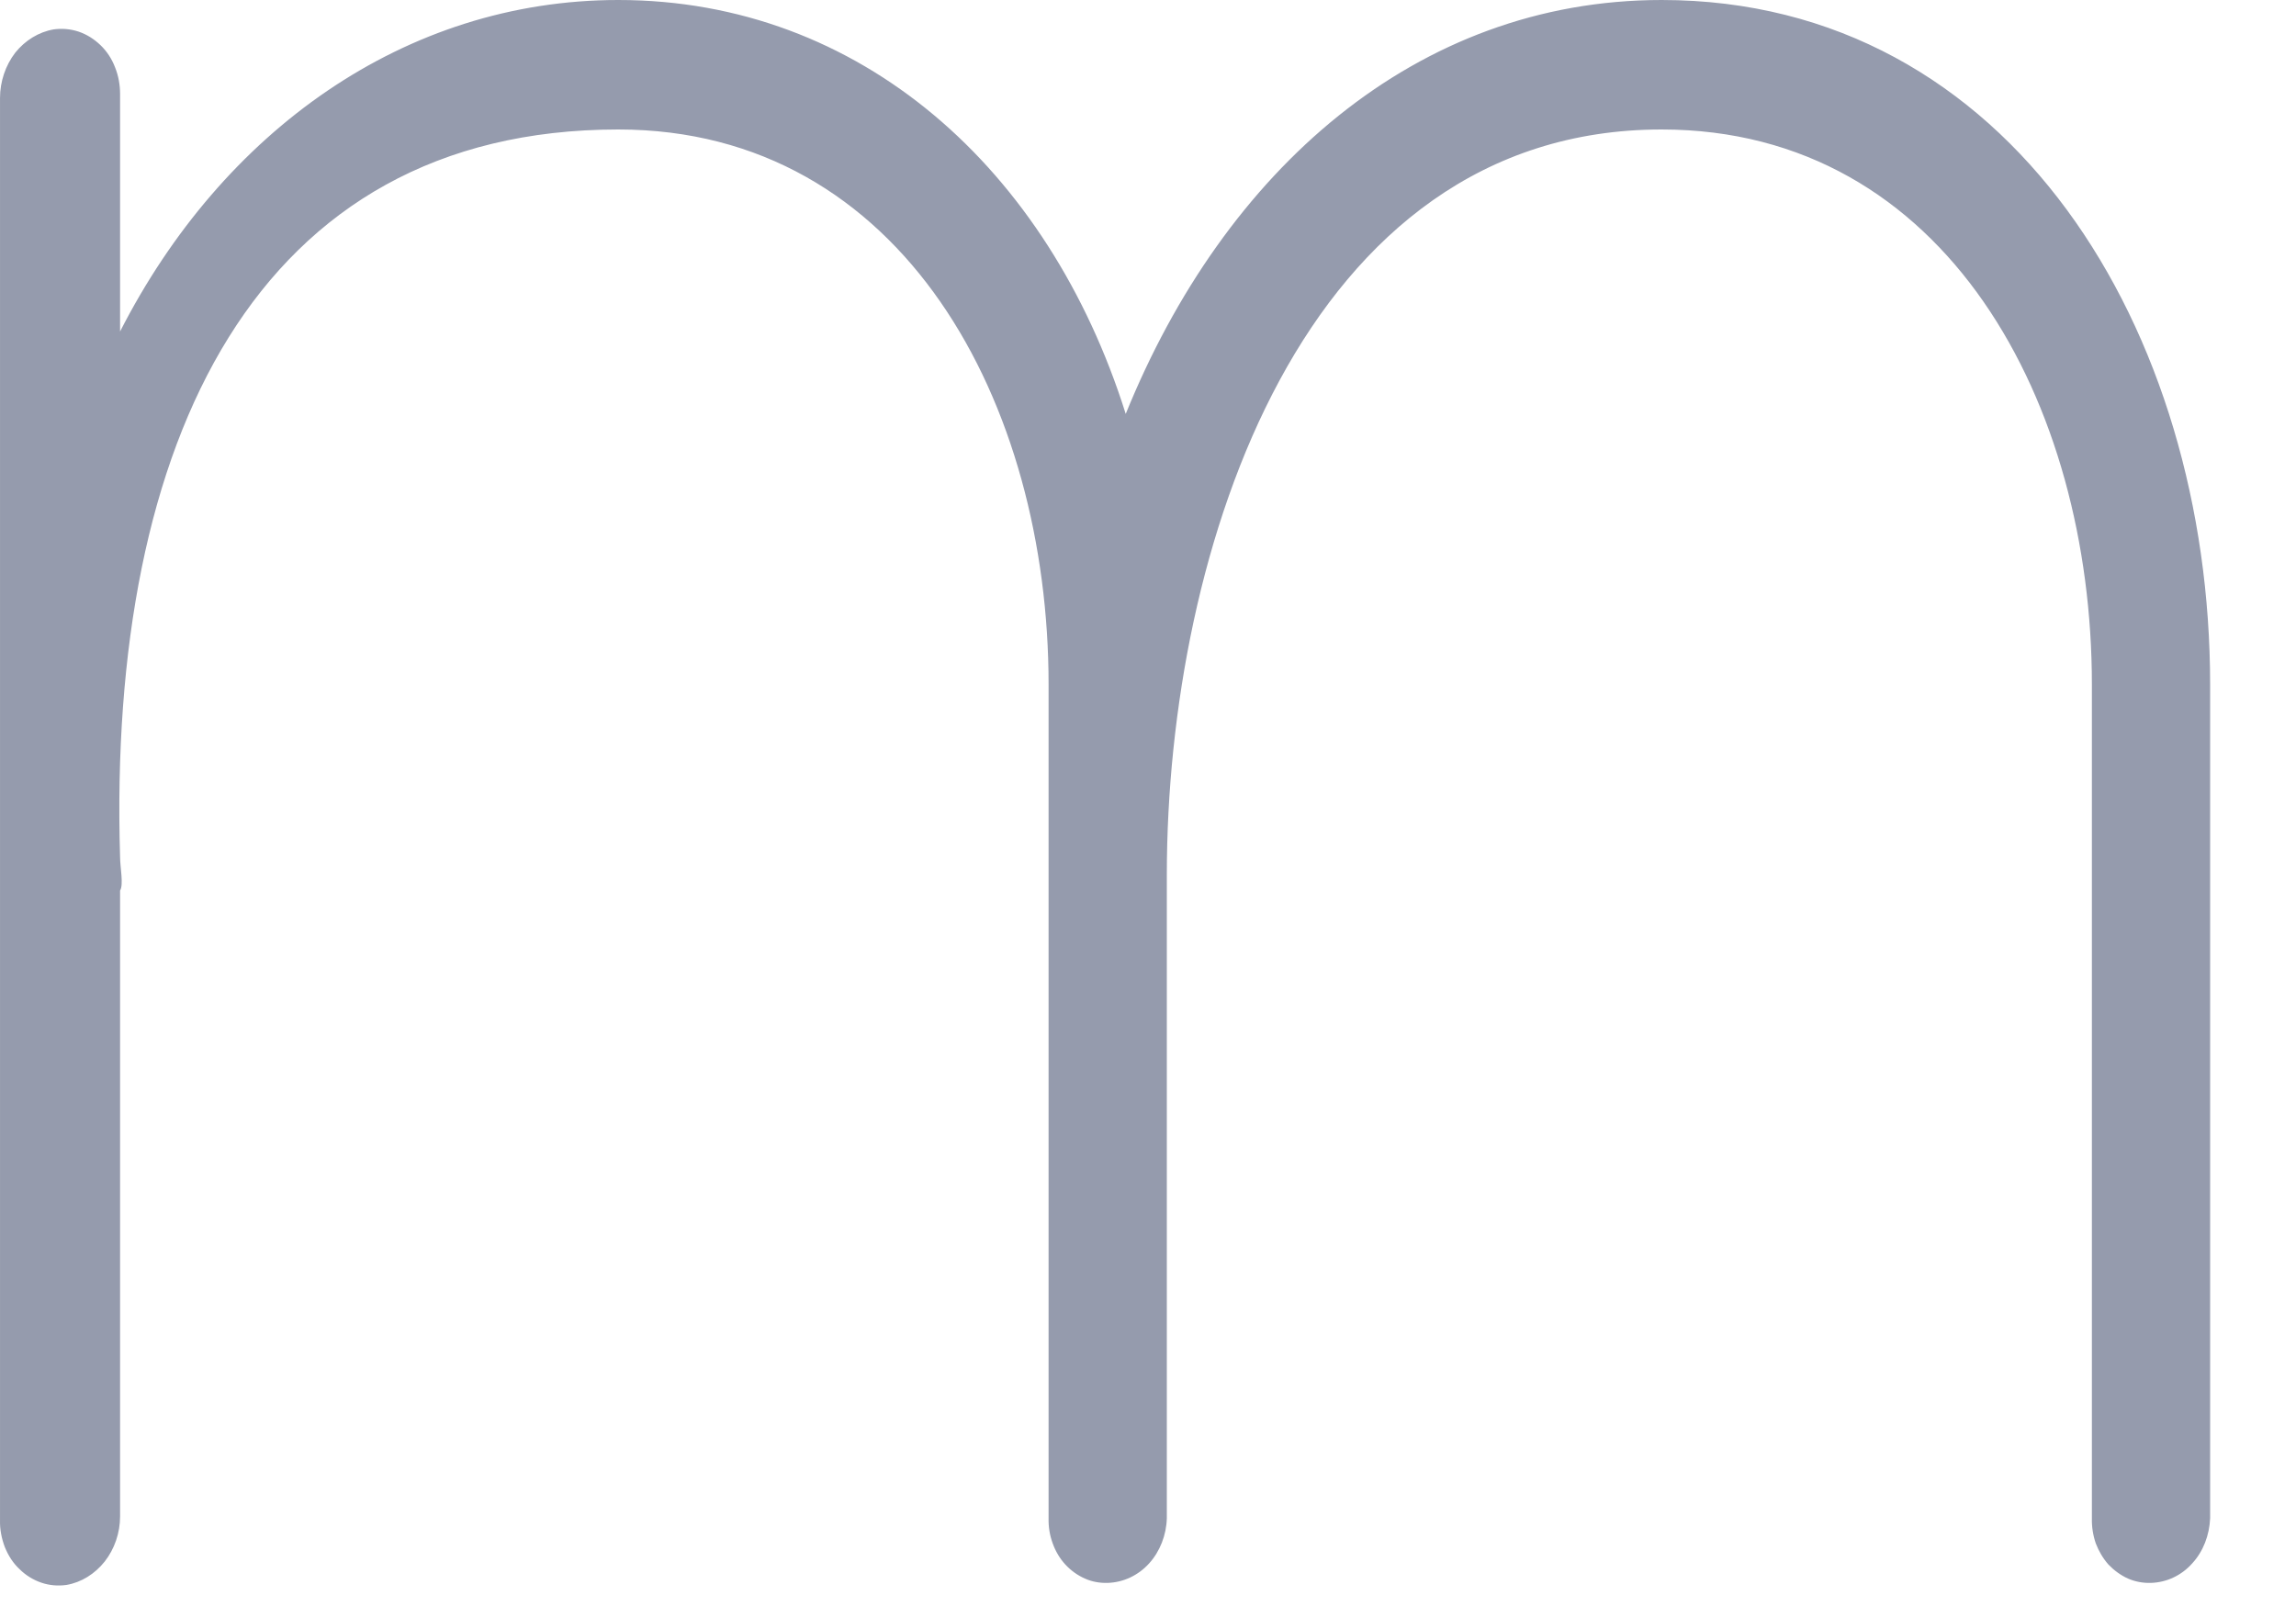 <?xml version="1.0" encoding="utf-8"?>
<svg xmlns="http://www.w3.org/2000/svg" fill="none" height="100%" overflow="visible" preserveAspectRatio="none" style="display: block;" viewBox="0 0 10 7" width="100%">
<path d="M9.626 2.982V6.613C9.623 6.687 9.596 6.758 9.548 6.81C9.501 6.863 9.436 6.893 9.368 6.895C9.334 6.896 9.3 6.89 9.268 6.876C9.237 6.862 9.208 6.841 9.183 6.815C9.16 6.789 9.141 6.757 9.128 6.723C9.116 6.688 9.11 6.651 9.111 6.613V2.982C9.111 1.76 8.478 0.564 7.237 0.564C5.675 0.564 5.082 2.392 5.082 3.811V6.613C5.08 6.687 5.052 6.758 5.005 6.81C4.957 6.863 4.892 6.893 4.824 6.895C4.79 6.896 4.756 6.89 4.725 6.876C4.693 6.862 4.664 6.841 4.64 6.815C4.616 6.789 4.597 6.757 4.585 6.723C4.572 6.688 4.566 6.651 4.567 6.613V2.982C4.567 1.76 3.935 0.564 2.693 0.564C1.116 0.564 0.468 1.922 0.523 3.734C0.523 3.777 0.539 3.854 0.523 3.879V6.605C0.523 6.677 0.499 6.747 0.456 6.802C0.413 6.856 0.354 6.893 0.289 6.904C0.252 6.909 0.215 6.906 0.18 6.894C0.145 6.882 0.112 6.862 0.085 6.835C0.057 6.809 0.036 6.776 0.021 6.739C0.007 6.702 -0.001 6.662 6.07524e-05 6.622V0.427C6.07524e-05 0.355 0.024 0.285 0.066 0.23C0.109 0.176 0.169 0.139 0.234 0.128C0.27 0.123 0.307 0.126 0.343 0.138C0.378 0.15 0.41 0.17 0.438 0.197C0.465 0.223 0.487 0.256 0.501 0.293C0.516 0.33 0.523 0.37 0.523 0.41V1.444C0.968 0.572 1.764 0 2.693 0C3.747 0 4.567 0.735 4.903 1.803C5.332 0.743 6.168 0 7.237 0C8.759 0 9.626 1.444 9.626 2.982Z" fill="#959BAD" id="Vector"/>
</svg>